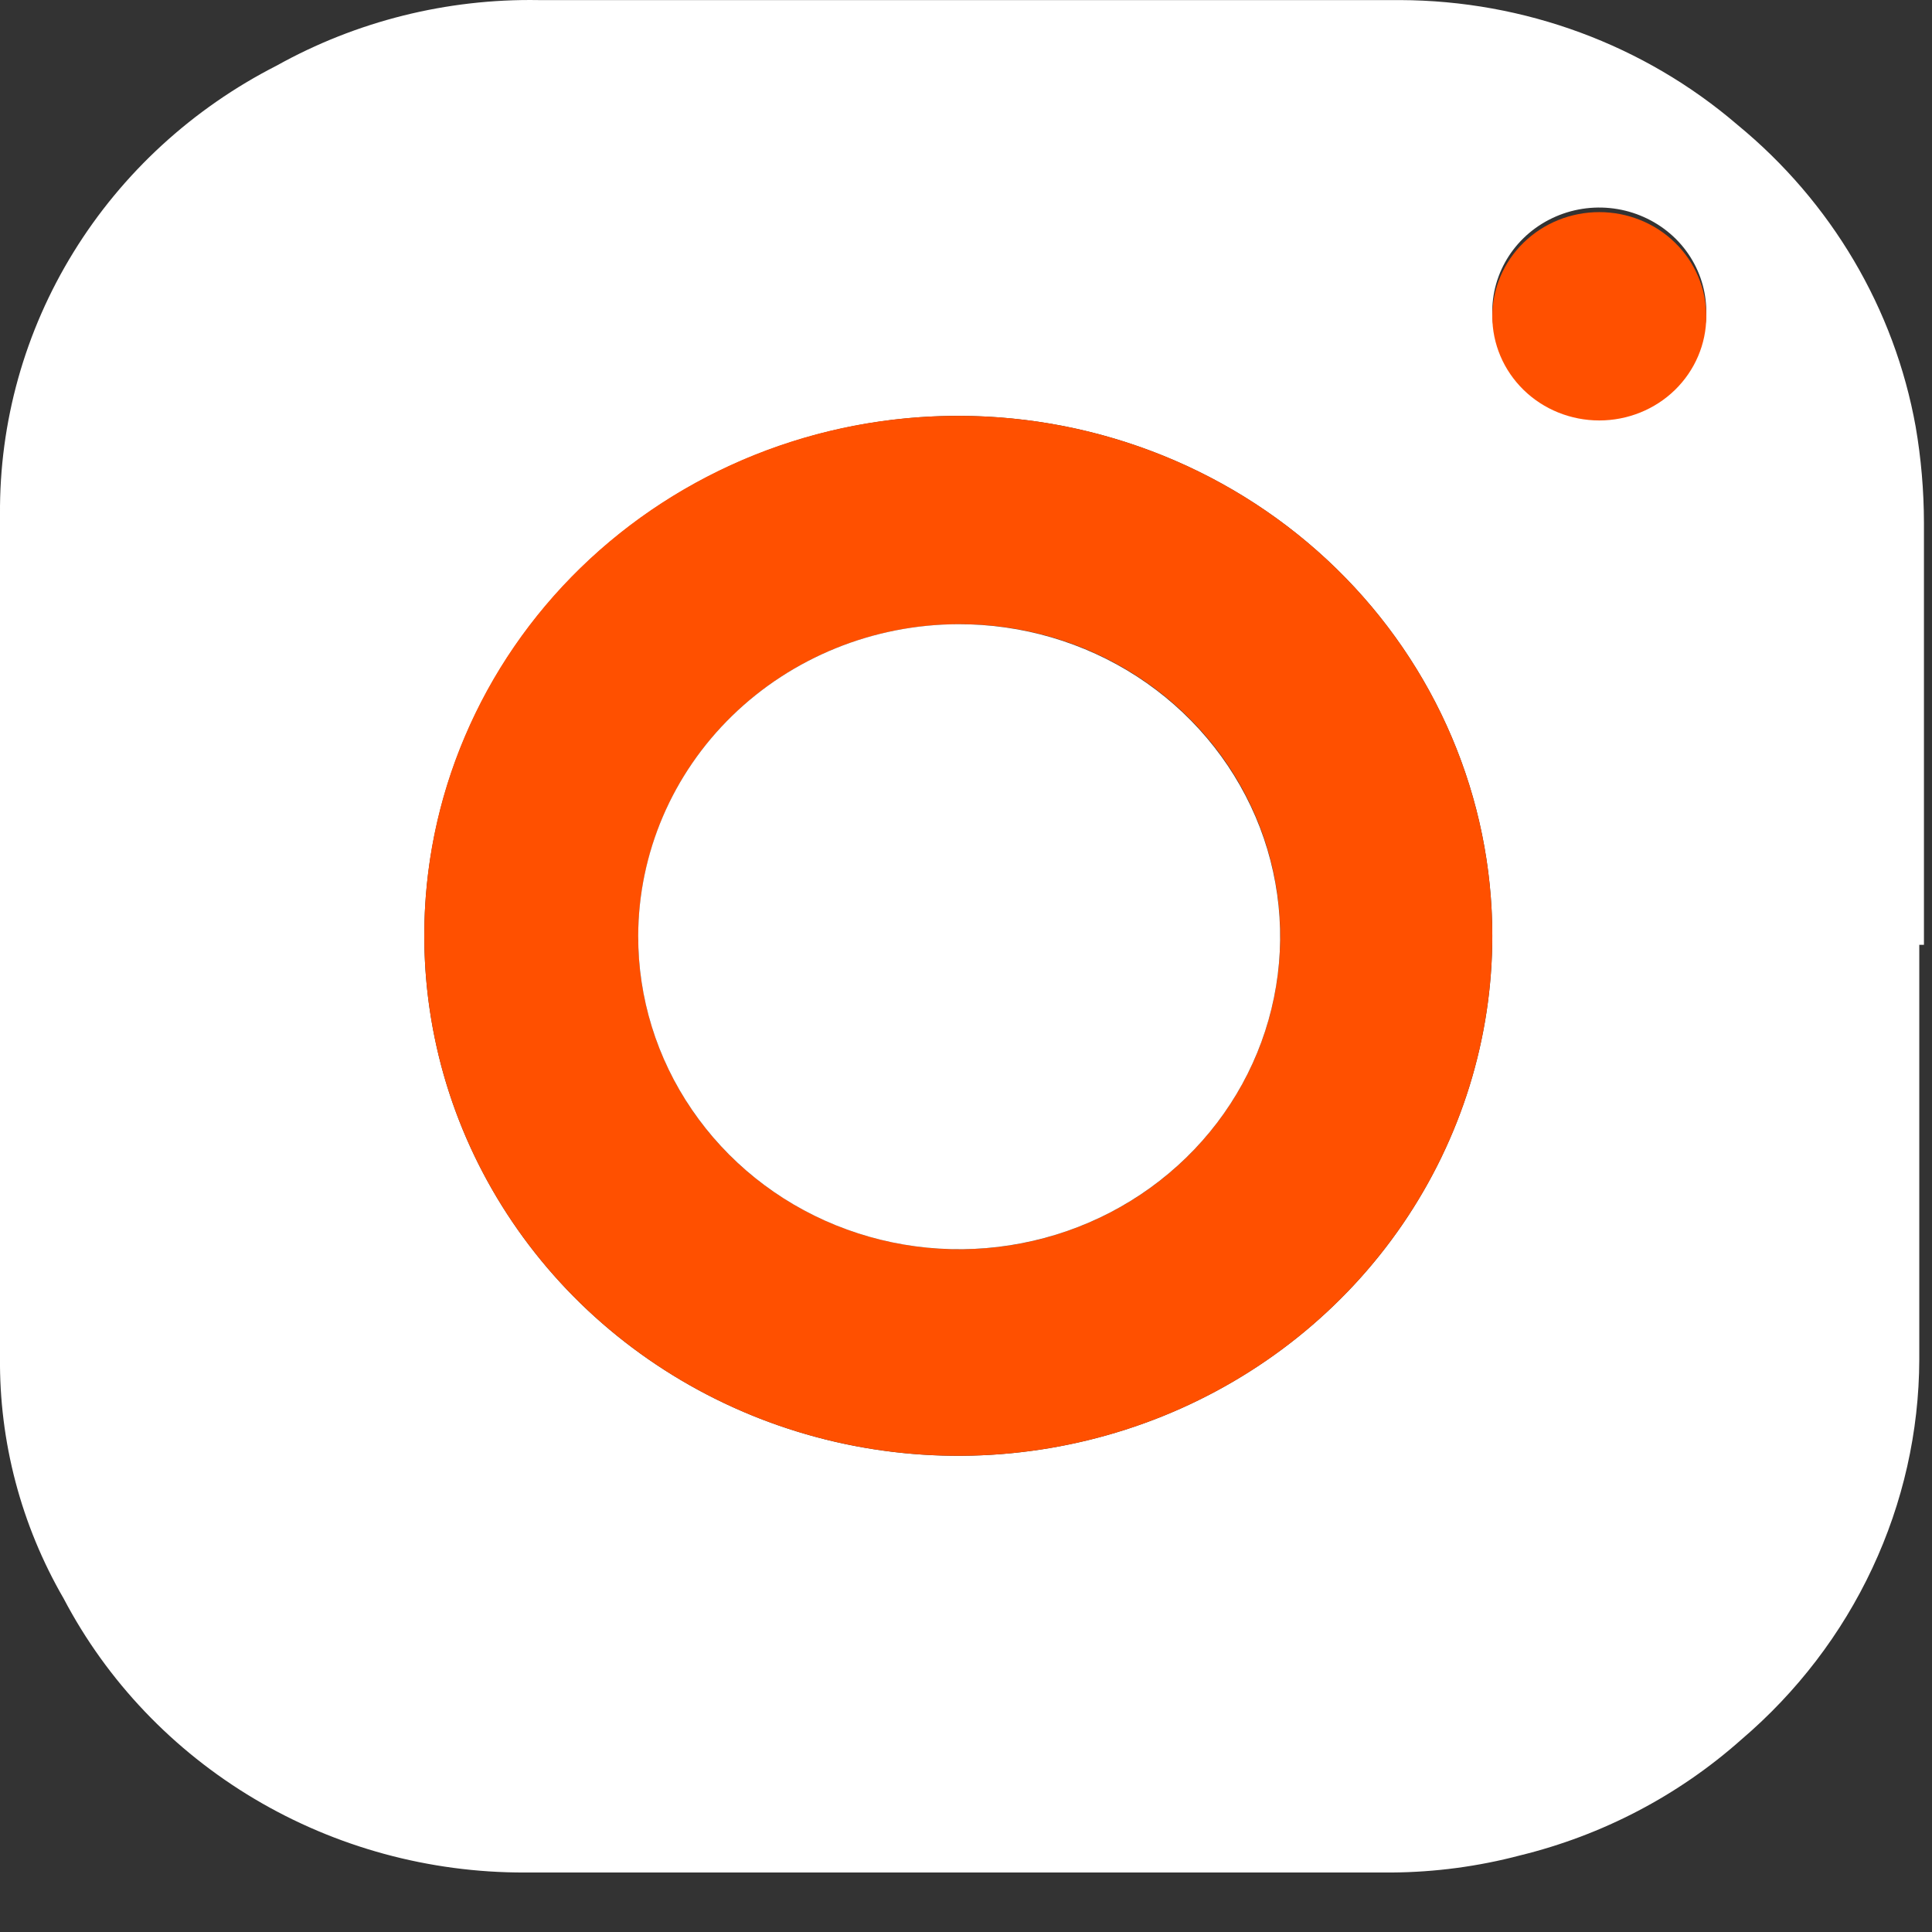 <svg width="24" height="24" viewBox="0 0 24 24" fill="none" xmlns="http://www.w3.org/2000/svg">
<rect x="0" y="0" width="24" height="24" fill="#333333" stroke="none"/>
<path d="M23.842 11.737C23.842 13.455 23.842 15.173 23.842 16.891C23.839 17.785 23.64 18.668 23.258 19.482C22.877 20.296 22.322 21.021 21.631 21.61C20.851 22.304 19.906 22.799 18.881 23.049C18.362 23.186 17.827 23.257 17.289 23.261C13.703 23.261 10.105 23.261 6.519 23.261C5.335 23.264 4.173 22.948 3.162 22.347C2.151 21.746 1.33 20.885 0.791 19.858C0.261 18.943 -0.011 17.908 0 16.858C0 13.377 0 9.885 0 6.393C-0.009 5.246 0.306 4.117 0.913 3.133C1.519 2.149 2.393 1.347 3.437 0.815C4.427 0.263 5.551 -0.018 6.691 0.001C10.254 0.001 13.829 0.001 17.392 0.001C18.937 0.006 20.427 0.557 21.585 1.552C22.751 2.51 23.534 3.837 23.797 5.3C23.865 5.694 23.899 6.094 23.9 6.494C23.9 8.245 23.9 9.997 23.9 11.737H23.842ZM11.916 5.166C10.603 5.164 9.319 5.541 8.227 6.249C7.135 6.958 6.283 7.966 5.779 9.146C5.275 10.326 5.142 11.625 5.397 12.879C5.651 14.132 6.282 15.284 7.209 16.189C8.137 17.093 9.319 17.71 10.606 17.96C11.893 18.21 13.227 18.082 14.44 17.594C15.653 17.105 16.69 16.277 17.419 15.215C18.148 14.152 18.538 12.903 18.538 11.625C18.538 9.914 17.84 8.273 16.599 7.062C15.357 5.851 13.673 5.169 11.916 5.166ZM21.196 3.872C21.196 3.616 21.118 3.366 20.972 3.153C20.826 2.94 20.618 2.775 20.375 2.677C20.133 2.579 19.865 2.553 19.607 2.603C19.35 2.653 19.113 2.776 18.927 2.957C18.741 3.138 18.615 3.368 18.563 3.619C18.512 3.871 18.538 4.131 18.639 4.367C18.739 4.604 18.91 4.806 19.128 4.948C19.347 5.09 19.604 5.166 19.867 5.166C20.209 5.164 20.537 5.034 20.784 4.804C21.031 4.574 21.178 4.26 21.196 3.928V3.872Z" fill="white"/>
<path d="M11.916 5.166C13.227 5.168 14.509 5.549 15.598 6.26C16.687 6.971 17.536 7.981 18.036 9.161C18.536 10.341 18.666 11.64 18.409 12.892C18.152 14.144 17.519 15.294 16.591 16.196C15.663 17.099 14.481 17.713 13.194 17.961C11.908 18.209 10.575 18.081 9.363 17.592C8.152 17.102 7.116 16.275 6.388 15.213C5.659 14.151 5.271 12.902 5.271 11.625C5.269 10.775 5.44 9.934 5.774 9.149C6.107 8.364 6.597 7.651 7.214 7.051C7.832 6.45 8.565 5.975 9.372 5.651C10.178 5.328 11.043 5.163 11.916 5.166ZM11.916 7.754C11.127 7.754 10.355 7.982 9.699 8.409C9.043 8.836 8.532 9.443 8.231 10.153C7.93 10.863 7.851 11.644 8.006 12.398C8.161 13.151 8.542 13.843 9.1 14.386C9.659 14.928 10.371 15.297 11.145 15.445C11.919 15.594 12.721 15.516 13.449 15.22C14.178 14.925 14.8 14.425 15.236 13.785C15.673 13.145 15.905 12.393 15.903 11.625C15.903 11.115 15.799 10.61 15.598 10.139C15.397 9.667 15.102 9.24 14.73 8.88C14.358 8.52 13.918 8.236 13.433 8.042C12.948 7.849 12.428 7.751 11.904 7.754H11.916Z" fill="#FF5000"/>
<path d="M21.196 3.929C21.196 4.272 21.056 4.601 20.807 4.844C20.558 5.087 20.219 5.223 19.867 5.223C19.514 5.223 19.176 5.087 18.927 4.844C18.678 4.601 18.538 4.272 18.538 3.929C18.538 3.586 18.678 3.256 18.927 3.014C19.176 2.771 19.514 2.635 19.867 2.635C20.219 2.635 20.558 2.771 20.807 3.014C21.056 3.256 21.196 3.586 21.196 3.929Z" fill="#FF5000"/>
<path d="M11.904 7.754C12.694 7.752 13.466 7.978 14.123 8.403C14.781 8.829 15.293 9.436 15.597 10.146C15.9 10.855 15.98 11.637 15.826 12.391C15.673 13.145 15.293 13.838 14.735 14.381C14.176 14.925 13.465 15.295 12.69 15.444C11.916 15.594 11.113 15.516 10.384 15.221C9.655 14.926 9.033 14.426 8.596 13.786C8.158 13.146 7.926 12.394 7.928 11.625C7.931 10.599 8.351 9.616 9.096 8.891C9.841 8.166 10.851 7.757 11.904 7.754Z" fill="white"/>
</svg>
